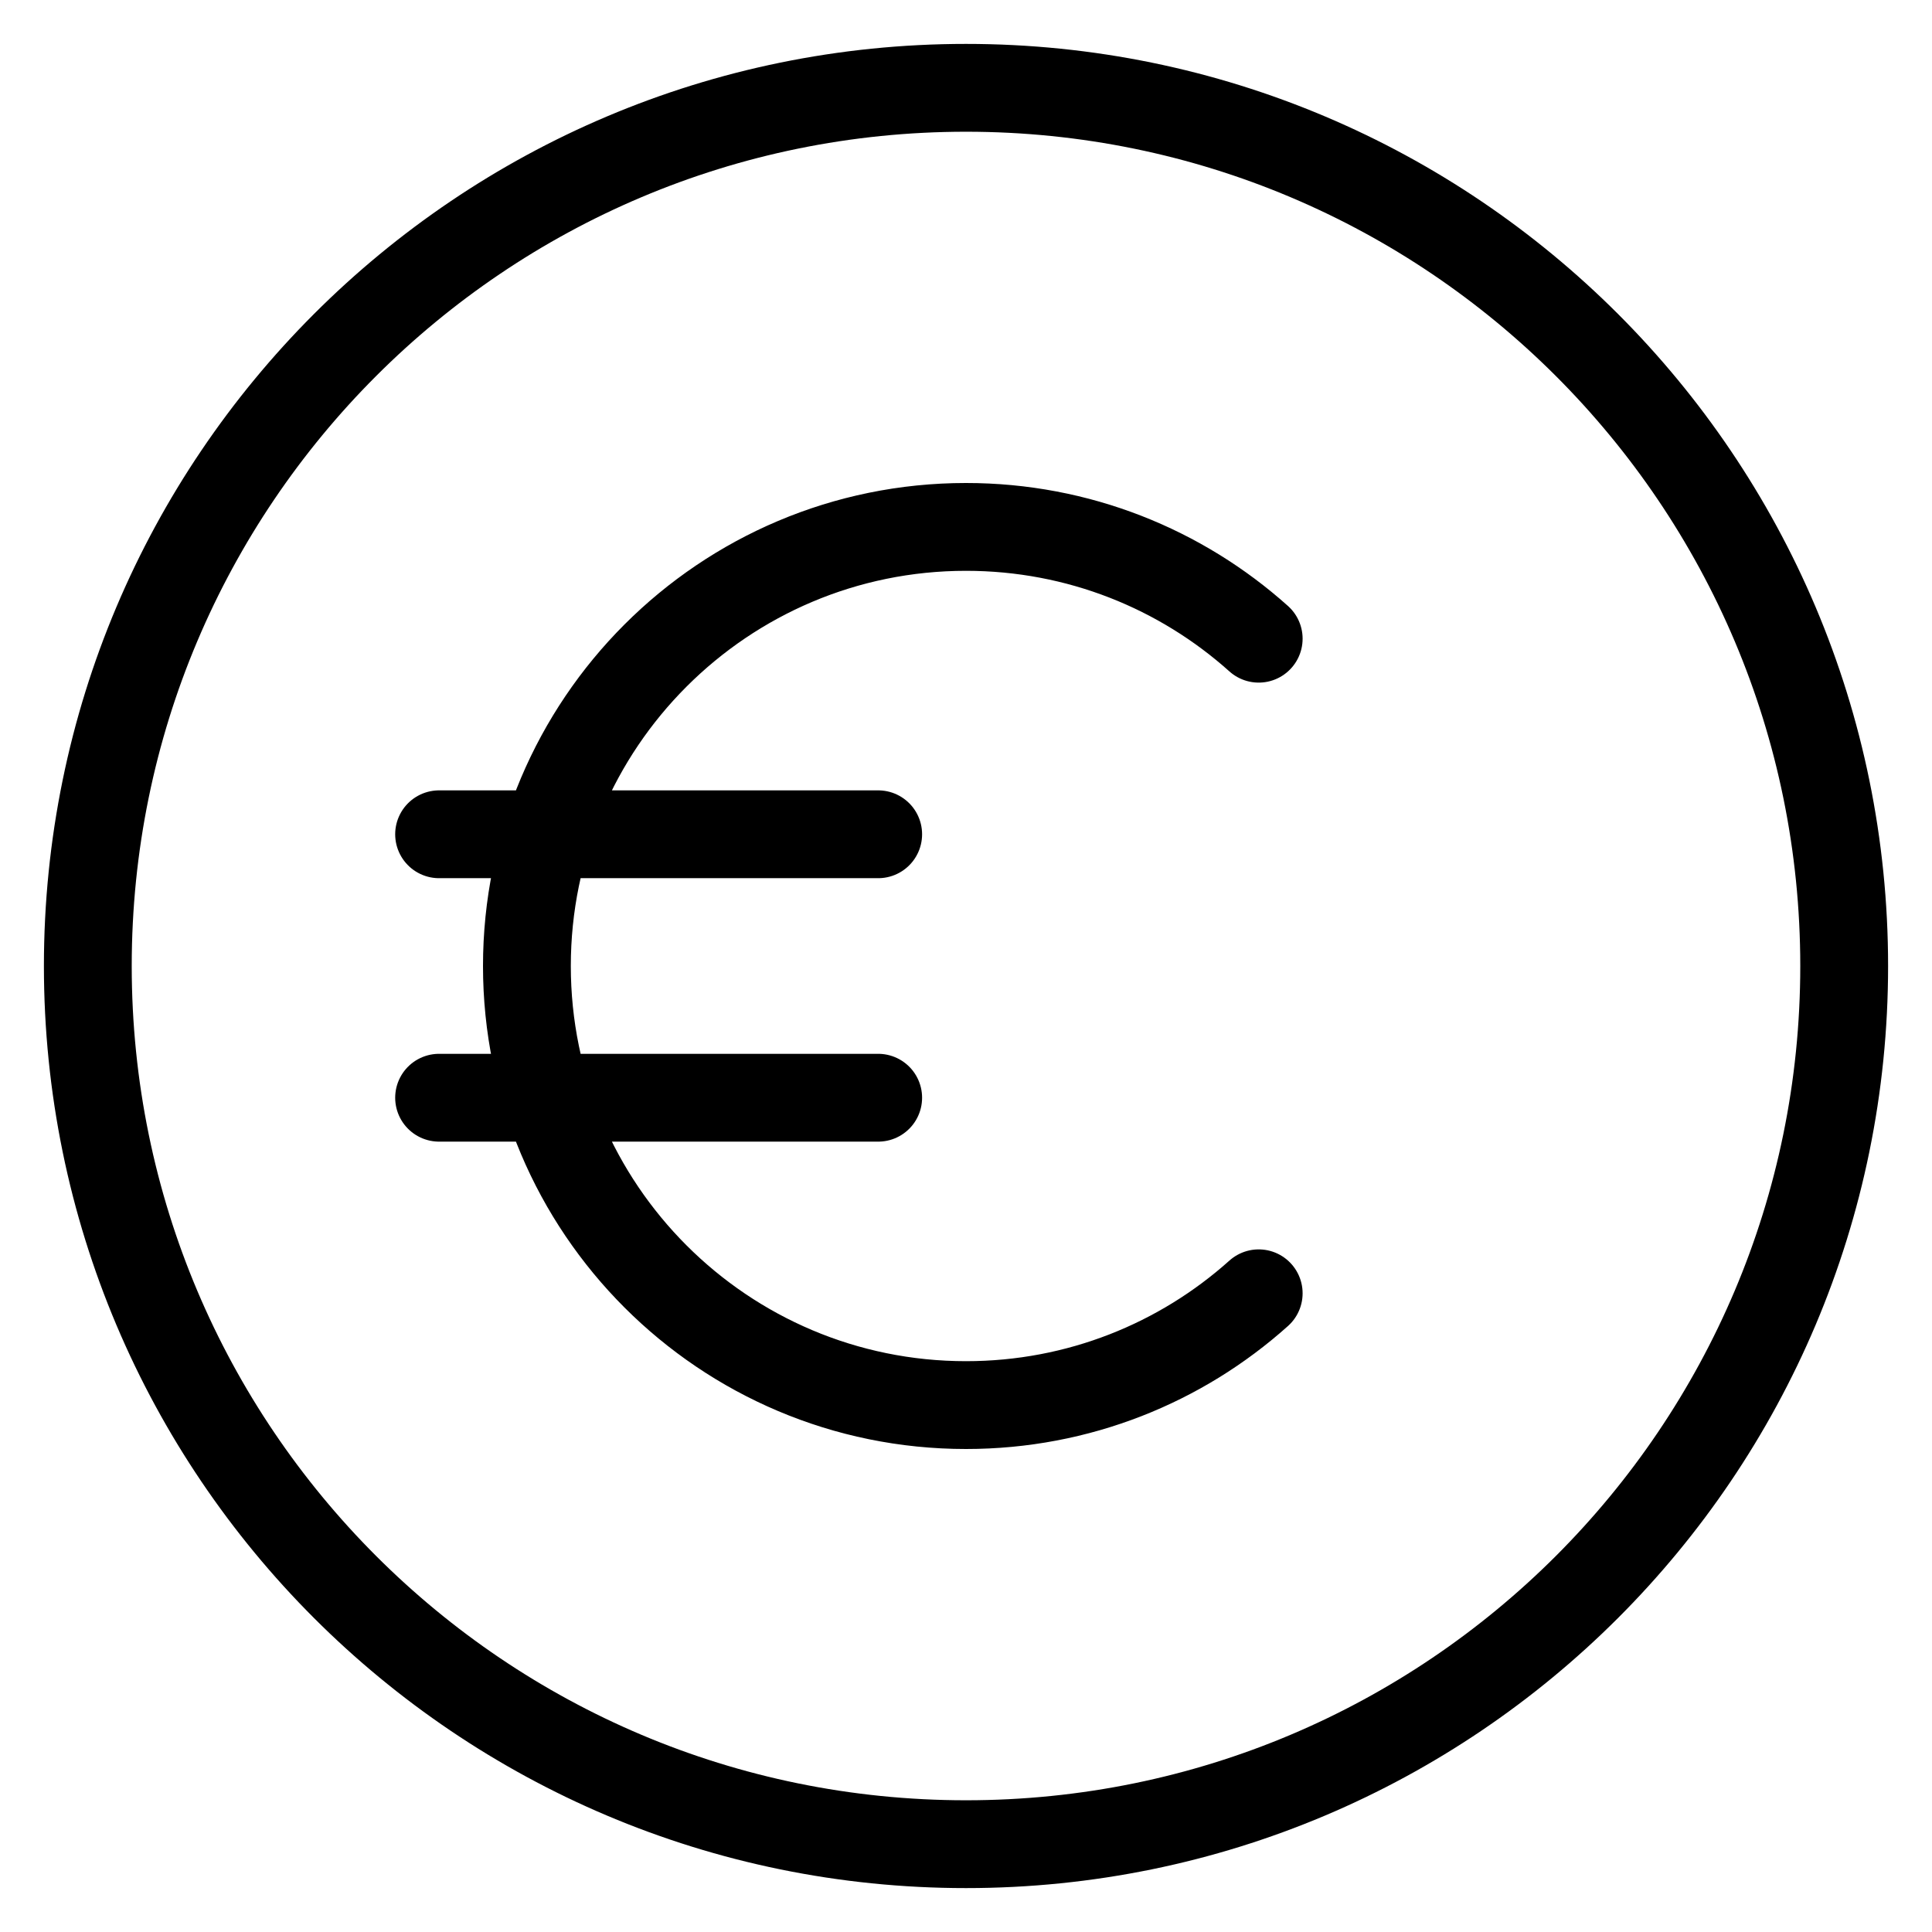<svg width="22" height="22" viewBox="0 0 22 22" fill="none" xmlns="http://www.w3.org/2000/svg">
<path d="M14.333 7.273C13.449 6.481 12.281 6 11 6C8.239 6 6 8.239 6 11C6 13.761 8.239 16 11 16C12.281 16 13.449 15.519 14.333 14.727M5 12.5H10M5 9.5H10M21 11C21 16.523 16.523 21 11 21C5.477 21 1 16.523 1 11C1 5.477 5.477 1 11 1C16.523 1 21 5.477 21 11Z" stroke="black" stroke-linecap="round" stroke-linejoin="round"/>
</svg>
